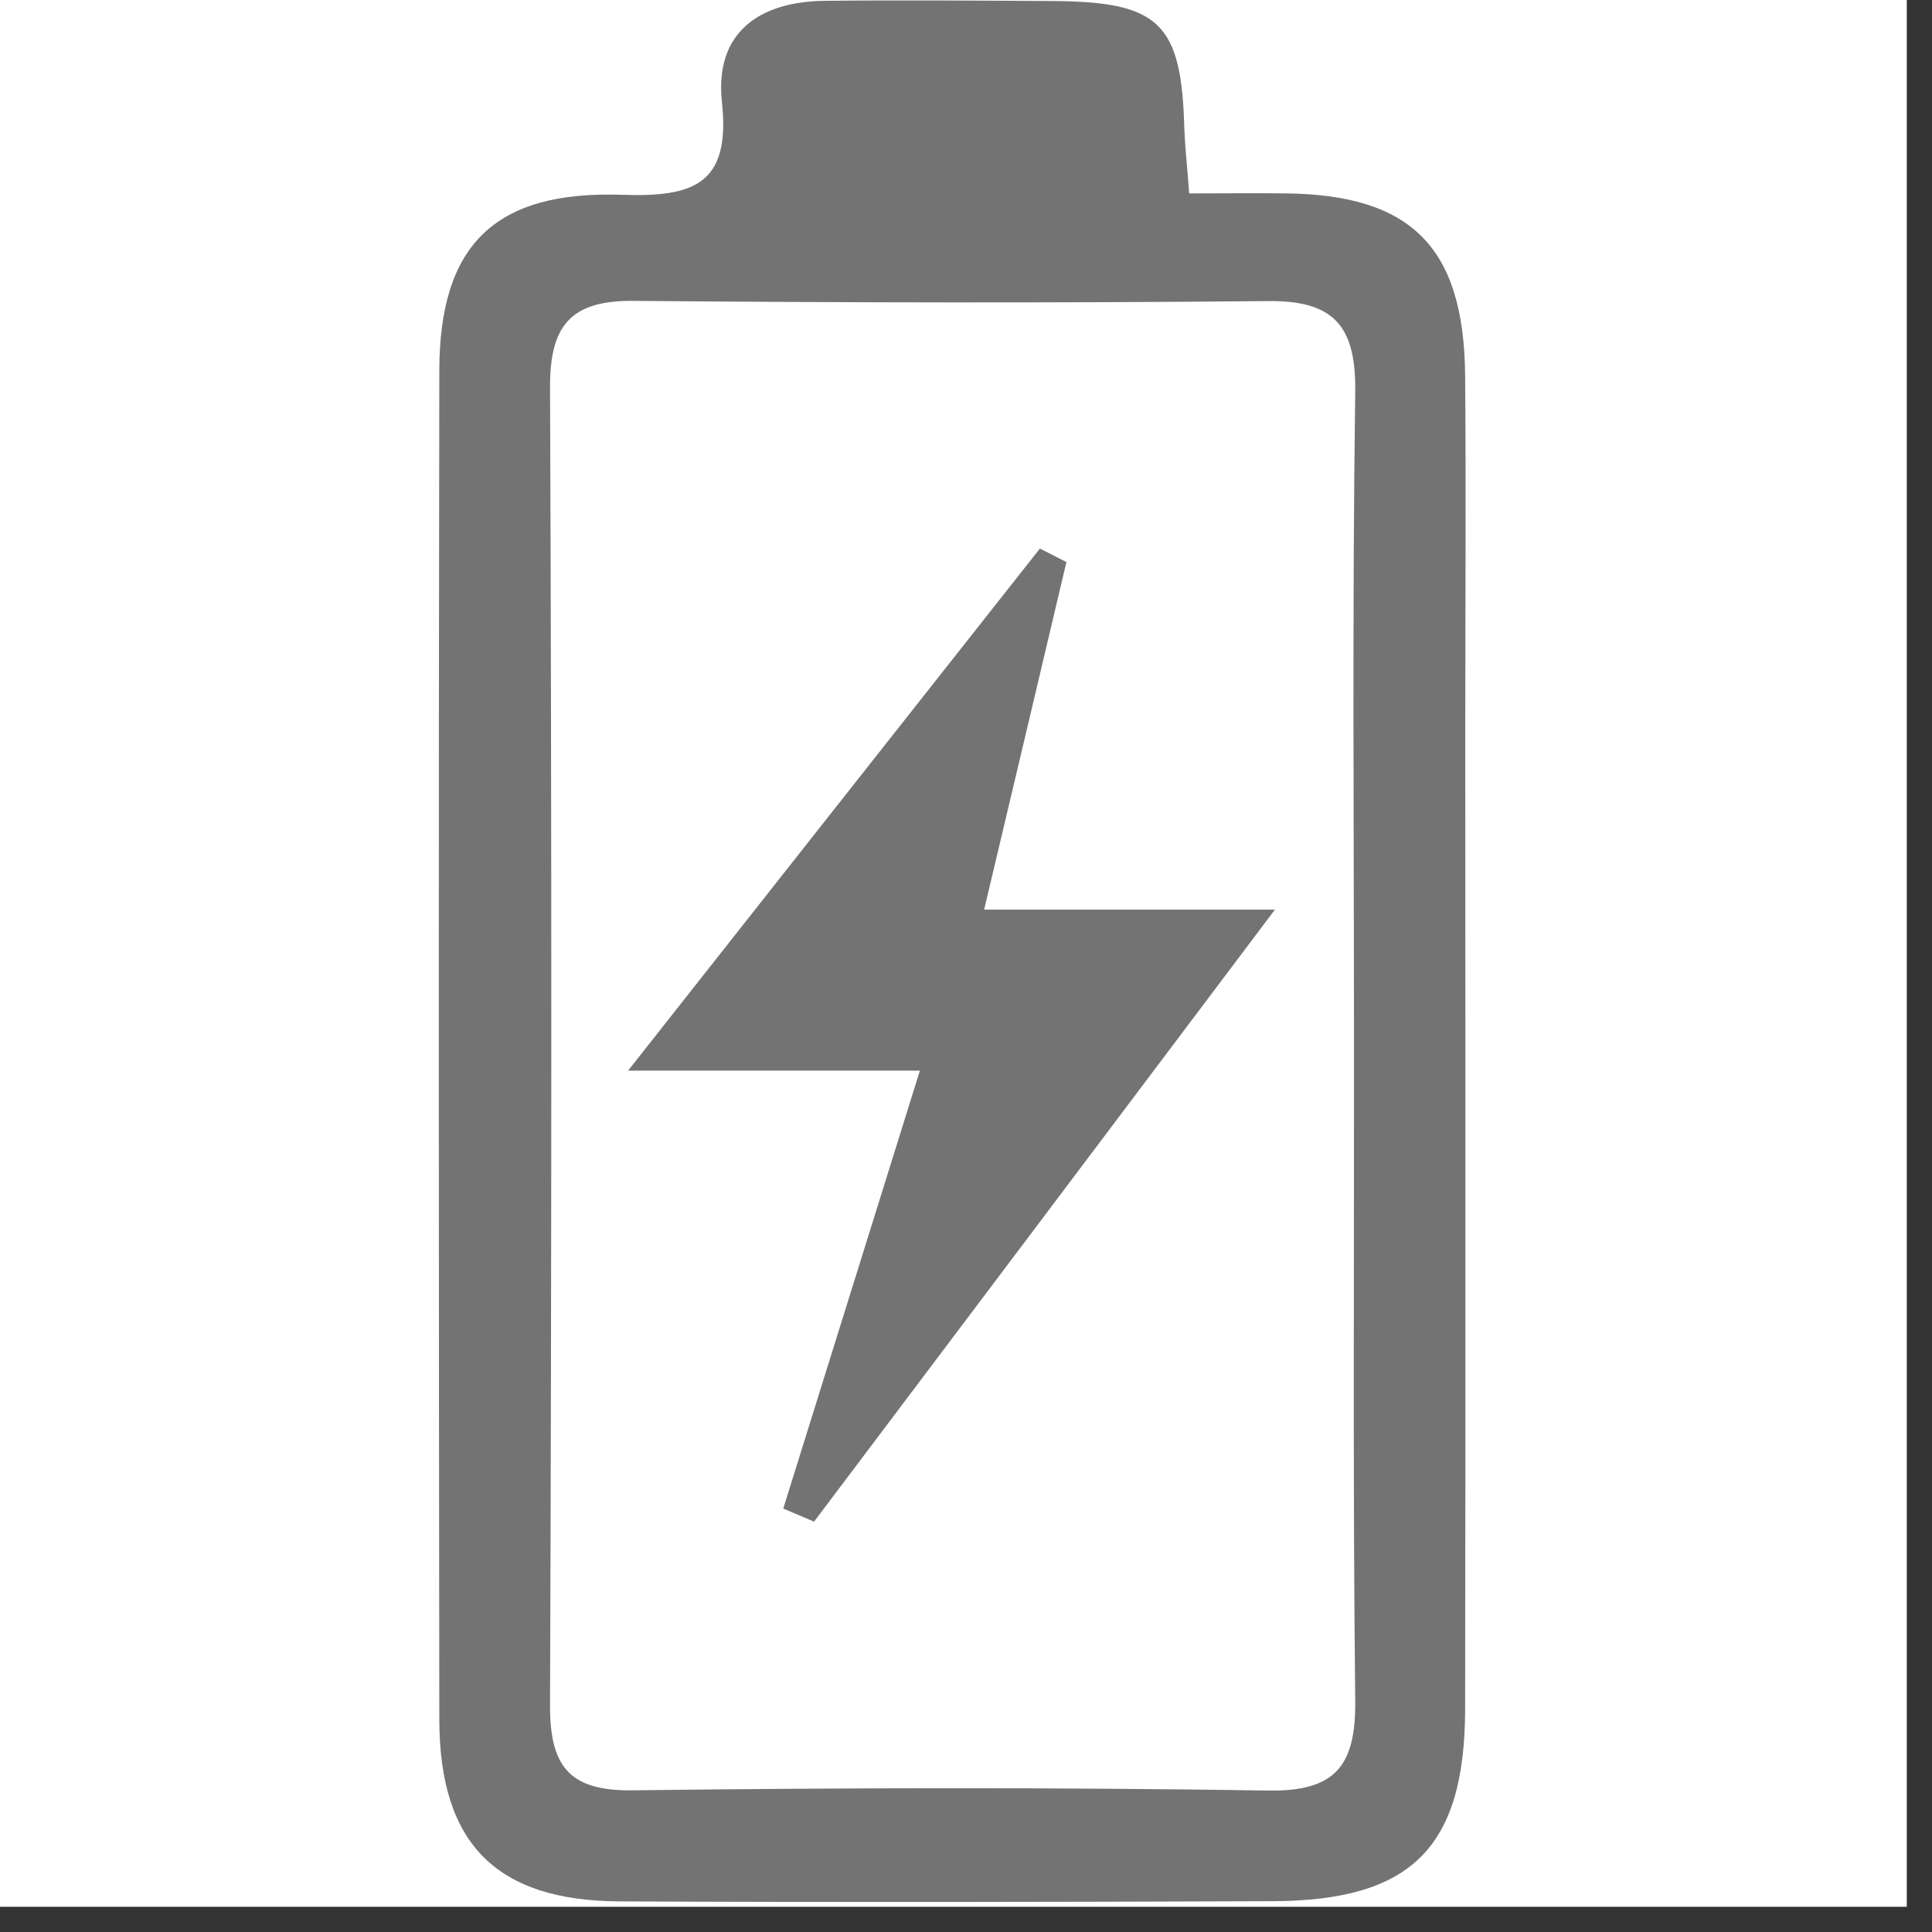 <svg xmlns="http://www.w3.org/2000/svg" xmlns:xlink="http://www.w3.org/1999/xlink" width="50" zoomAndPan="magnify" viewBox="0 0 37.5 37.5" height="50" preserveAspectRatio="xMidYMid meet"><rect x="0" y="0" width="37.5" height="37.5" fill="#333333" stroke="none"/><defs><clipPath id="262ac903df"><path d="M 0 0 L 37.008 0 L 37.008 37.008 L 0 37.008 Z M 0 0 "></path></clipPath><clipPath id="6ed259e614"><path d="M 8.488 0 L 28.473 0 L 28.473 37 L 8.488 37 Z M 8.488 0 "></path></clipPath></defs><g id="0871cde107"><g clip-rule="nonzero" clip-path="url(#262ac903df)"><path style=" stroke:none;fill-rule:nonzero;fill:#ffffff;fill-opacity:1;" d="M 0 0 L 37.008 0 L 37.008 37.008 L 0 37.008 Z M 0 0 "></path><path style=" stroke:none;fill-rule:nonzero;fill:#ffffff;fill-opacity:1;" d="M 0 0 L 37.008 0 L 37.008 37.008 L 0 37.008 Z M 0 0 "></path></g><g clip-rule="nonzero" clip-path="url(#6ed259e614)"><path style=" stroke:none;fill-rule:nonzero;fill:#737373;fill-opacity:1;" d="M 23.082 3.754 C 23.805 3.754 24.383 3.746 24.961 3.754 C 27.395 3.781 28.414 4.801 28.438 7.281 C 28.457 9.535 28.441 11.789 28.441 14.047 C 28.441 20.422 28.449 26.793 28.438 33.168 C 28.434 35.863 27.395 36.895 24.691 36.902 C 20.473 36.918 16.258 36.926 12.039 36.906 C 9.637 36.898 8.531 35.789 8.527 33.379 C 8.516 24.652 8.512 15.922 8.527 7.195 C 8.531 4.766 9.59 3.699 12.07 3.781 C 13.457 3.828 14.188 3.586 14.012 1.973 C 13.871 0.633 14.734 0.027 16.02 0.016 C 17.488 0 18.961 0.012 20.43 0.02 C 22.508 0.031 22.934 0.449 22.988 2.5 C 23 2.836 23.039 3.176 23.082 3.754 Z M 26.281 20.387 C 26.281 16.125 26.246 11.863 26.305 7.602 C 26.32 6.344 25.906 5.832 24.625 5.844 C 20.508 5.883 16.395 5.875 12.281 5.84 C 11.07 5.832 10.672 6.328 10.676 7.52 C 10.711 16.043 10.707 24.566 10.676 33.09 C 10.672 34.262 11.027 34.766 12.273 34.75 C 16.387 34.699 20.504 34.691 24.617 34.754 C 25.926 34.777 26.316 34.266 26.305 33.023 C 26.258 28.812 26.285 24.598 26.281 20.387 Z M 26.281 20.387 "></path></g><path style=" stroke:none;fill-rule:nonzero;fill:#737373;fill-opacity:1;" d="M 17.855 20.781 C 15.98 20.781 14.297 20.781 12.191 20.781 C 15.023 17.191 17.602 13.918 20.184 10.648 C 20.355 10.734 20.527 10.82 20.699 10.91 C 20.184 13.09 19.668 15.273 19.102 17.656 C 20.965 17.656 22.648 17.656 24.746 17.656 C 21.609 21.824 18.707 25.68 15.801 29.535 C 15.602 29.449 15.402 29.367 15.203 29.281 C 16.066 26.52 16.926 23.758 17.855 20.781 Z M 17.855 20.781 "></path></g></svg>
